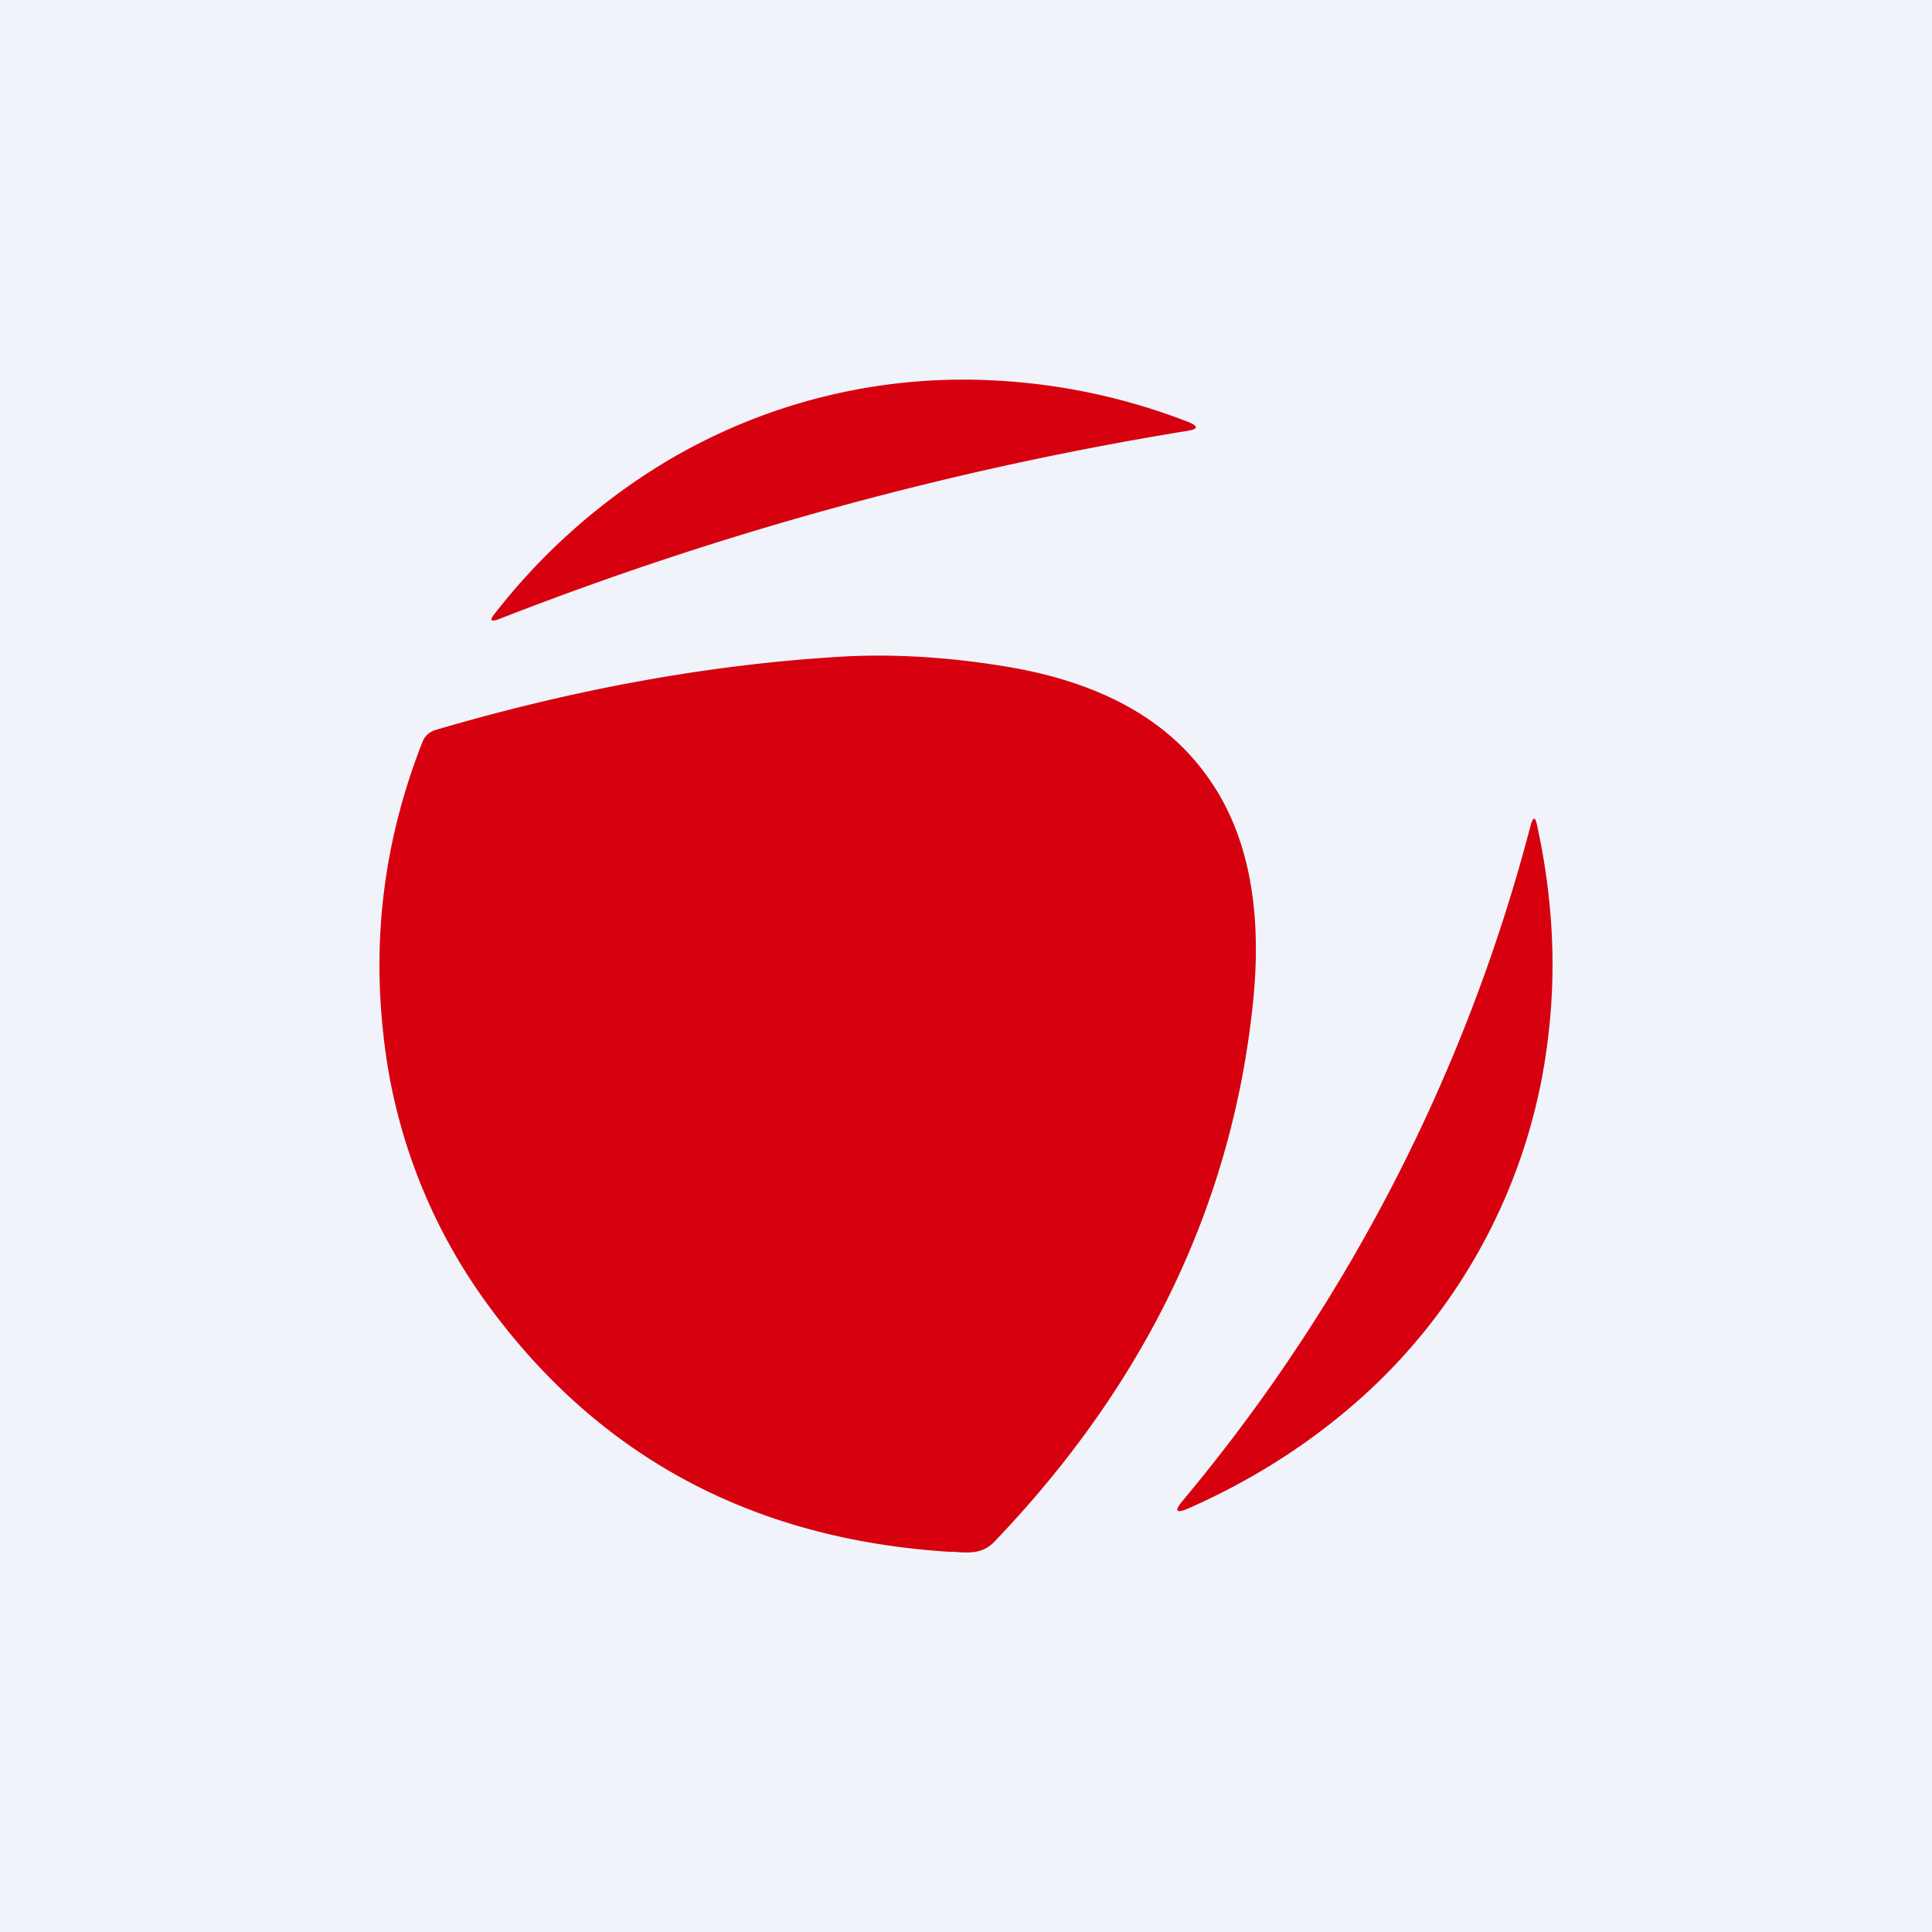 <svg width="56" height="56" viewBox="0 0 56 56" xmlns="http://www.w3.org/2000/svg"><path fill="#F0F3FA" d="M0 0h56v56H0z"/><path d="M14.33 17.8a18.15 18.15 0 0 1 4.16-3.9 16.8 16.8 0 0 1 10.37-2.87 18 18 0 0 1 5.58 1.2c.3.12.3.21-.03.26a98.18 98.18 0 0 0-19.96 5.46c-.23.08-.26.03-.12-.15Zm22 11.15c-.58 5.87-3.09 11.13-7.52 15.75a.94.94 0 0 1-.54.28c-.13.02-.33.03-.61 0h-.14c-5.68-.36-10.12-2.73-13.35-7.12a16.13 16.13 0 0 1-3.06-7.9c-.32-2.88.05-5.69 1.13-8.44.07-.19.2-.3.38-.36 4.08-1.2 8.02-1.91 11.83-2.13 1.5-.08 3.1.02 4.77.3 2.65.45 4.58 1.5 5.77 3.17 1.16 1.6 1.6 3.76 1.34 6.45ZM34.28 43.5c-.25.3-.2.38.17.22 1.97-.87 3.7-2 5.2-3.38a16.61 16.61 0 0 0 5.22-10.25c.25-2.02.14-4.08-.32-6.18-.05-.24-.11-.24-.18 0A50.28 50.28 0 0 1 34.28 43.5Z" fill="#D7000F"/></svg>